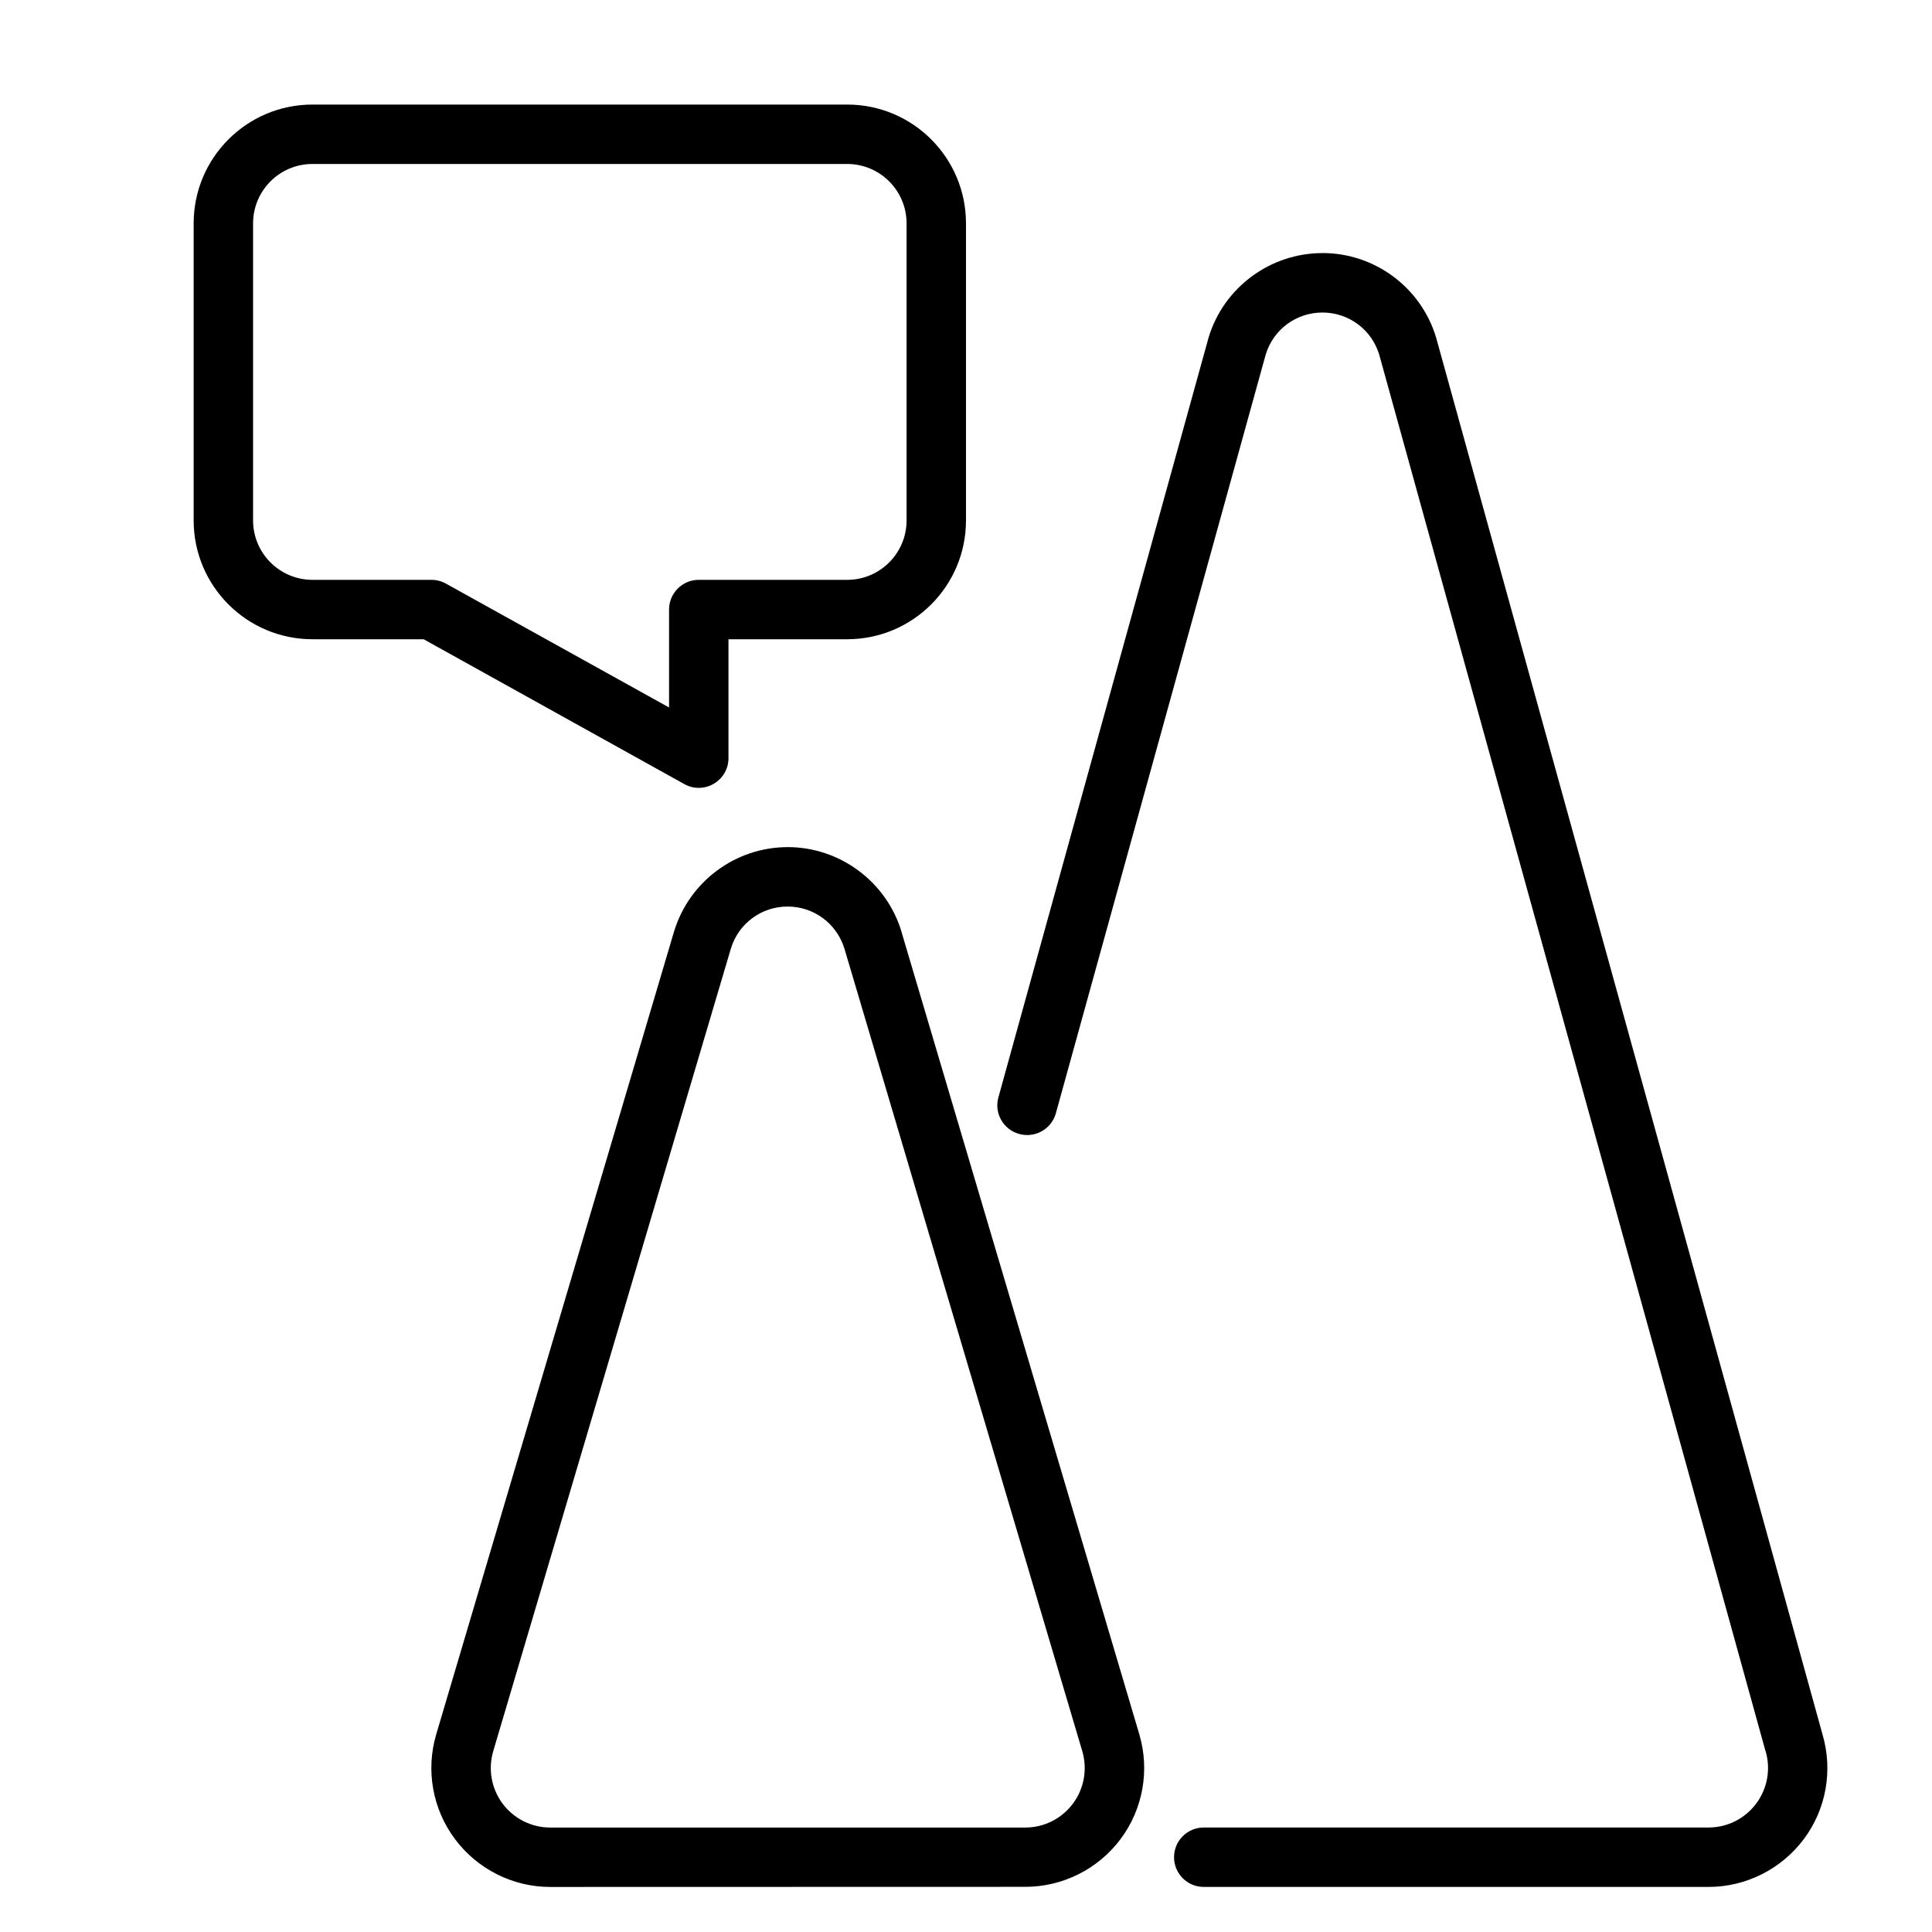 <?xml version="1.0" encoding="UTF-8"?>
<!-- Uploaded to: SVG Repo, www.svgrepo.com, Generator: SVG Repo Mixer Tools -->
<svg fill="#000000" width="800px" height="800px" version="1.1" viewBox="144 144 512 512" xmlns="http://www.w3.org/2000/svg">
 <path d="m226.81 171.71c-17.391 0-31.488 14.098-31.488 31.488v78.719c0 17.391 14.098 31.488 31.488 31.488h29.461l69.031 38.359c5.25 2.969 11.75-0.824 11.75-6.856v-31.504h31.457c17.391 0 31.488-14.098 31.488-31.488v-78.719c0-17.391-14.098-31.488-31.488-31.488zm0 15.742h141.7c8.695 0 15.742 7.051 15.742 15.746v78.719c0 8.695-7.047 15.746-15.742 15.746h-39.363c-4.32 0.016-7.82 3.516-7.84 7.84v25.984l-59.164-32.844c-1.172-0.648-2.488-0.984-3.828-0.98h-31.504c-8.695 0-15.742-7.051-15.742-15.746v-78.719c0-8.695 7.047-15.746 15.742-15.746zm267.66 23.617c-13.832 0-26.145 9.086-30.164 22.324l-55.734 201.47c-1.133 4.188 1.336 8.496 5.519 9.641 4.188 1.172 8.547-1.266 9.719-5.457l55.609-201.06c2.023-6.668 8.07-11.164 15.035-11.164 6.969 0 13.031 4.496 15.055 11.164l102.34 369.98c0.016 0.031 0.031 0.094 0.062 0.125 1.398 4.766 0.469 9.906-2.508 13.883s-7.641 6.332-12.605 6.332h-133.82c-4.328 0.016-7.828 3.516-7.844 7.844-0.016 4.348 3.492 7.887 7.844 7.902h133.82c9.914 0 19.289-4.734 25.23-12.668 5.914-7.906 7.738-18.121 4.996-27.602l-102.46-370.4c-4.016-13.238-16.254-22.324-30.09-22.324zm-141.74 157.43c-13.832 0-26.086 9.133-30.102 22.371l-63.039 212.8c-2.793 9.512-0.945 19.785 4.996 27.723 5.941 7.934 15.301 12.668 25.215 12.668l125.92-0.031c9.914 0 19.289-4.703 25.23-12.637 5.941-7.938 7.789-18.211 4.996-27.723l-63.051-212.75v-0.059c-4.019-13.238-16.332-22.371-30.168-22.371zm0 15.742c6.953 0 13.016 4.523 15.055 11.164l63.051 212.74c1.375 4.75 0.457 9.879-2.504 13.84-2.977 3.977-7.641 6.332-12.609 6.332h-125.92c-4.965 0-9.629-2.356-12.605-6.332-2.965-3.961-3.883-9.09-2.508-13.84l62.992-212.74c2.023-6.668 8.086-11.164 15.051-11.164z"/>
</svg>